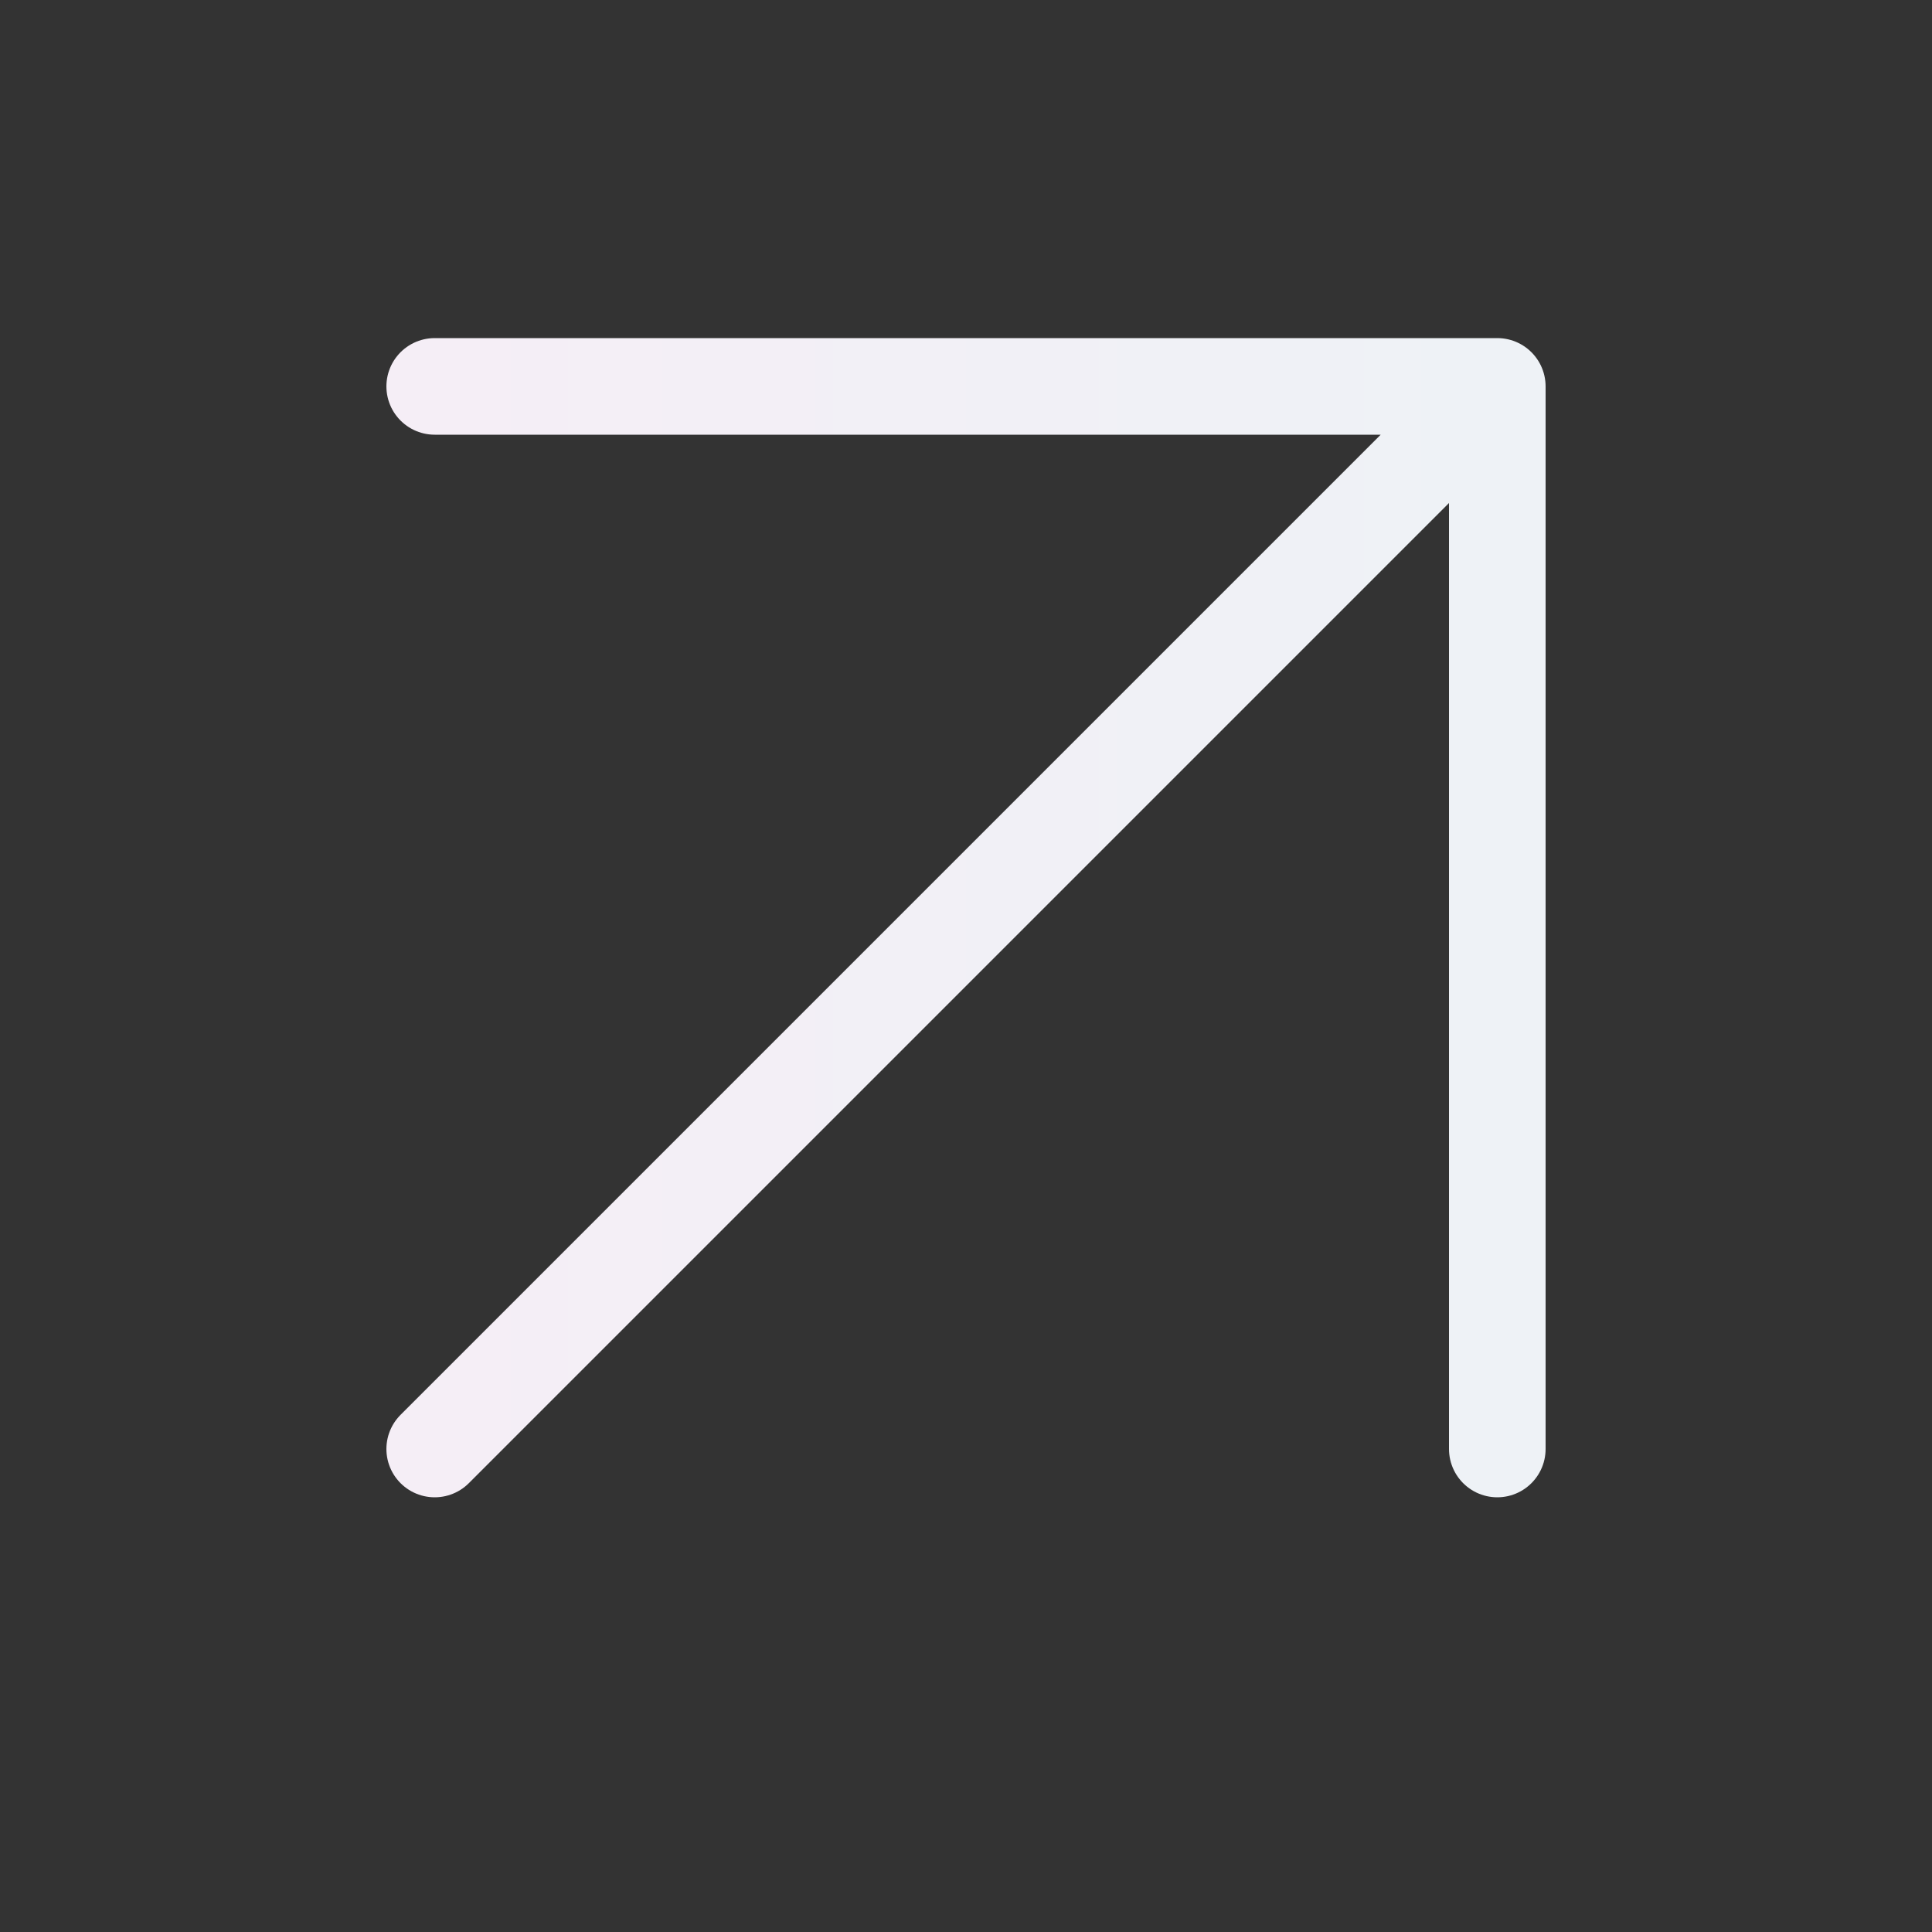 <?xml version="1.0" encoding="UTF-8"?> <svg xmlns="http://www.w3.org/2000/svg" width="40" height="40" viewBox="0 0 40 40" fill="none"><rect x="0" y="0" width="40" height="40" fill="#333333" stroke="none"/><path d="M9 30L31 8M31 8H9M31 8V30" stroke="url(#paint0_linear_464_235)" stroke-width="2" stroke-linecap="round" stroke-linejoin="round"></path><defs><linearGradient id="paint0_linear_464_235" x1="9" y1="8" x2="31" y2="8" gradientUnits="userSpaceOnUse"><stop stop-color="#F5EEF6"></stop><stop offset="1" stop-color="#EEF2F6"></stop></linearGradient></defs></svg> 